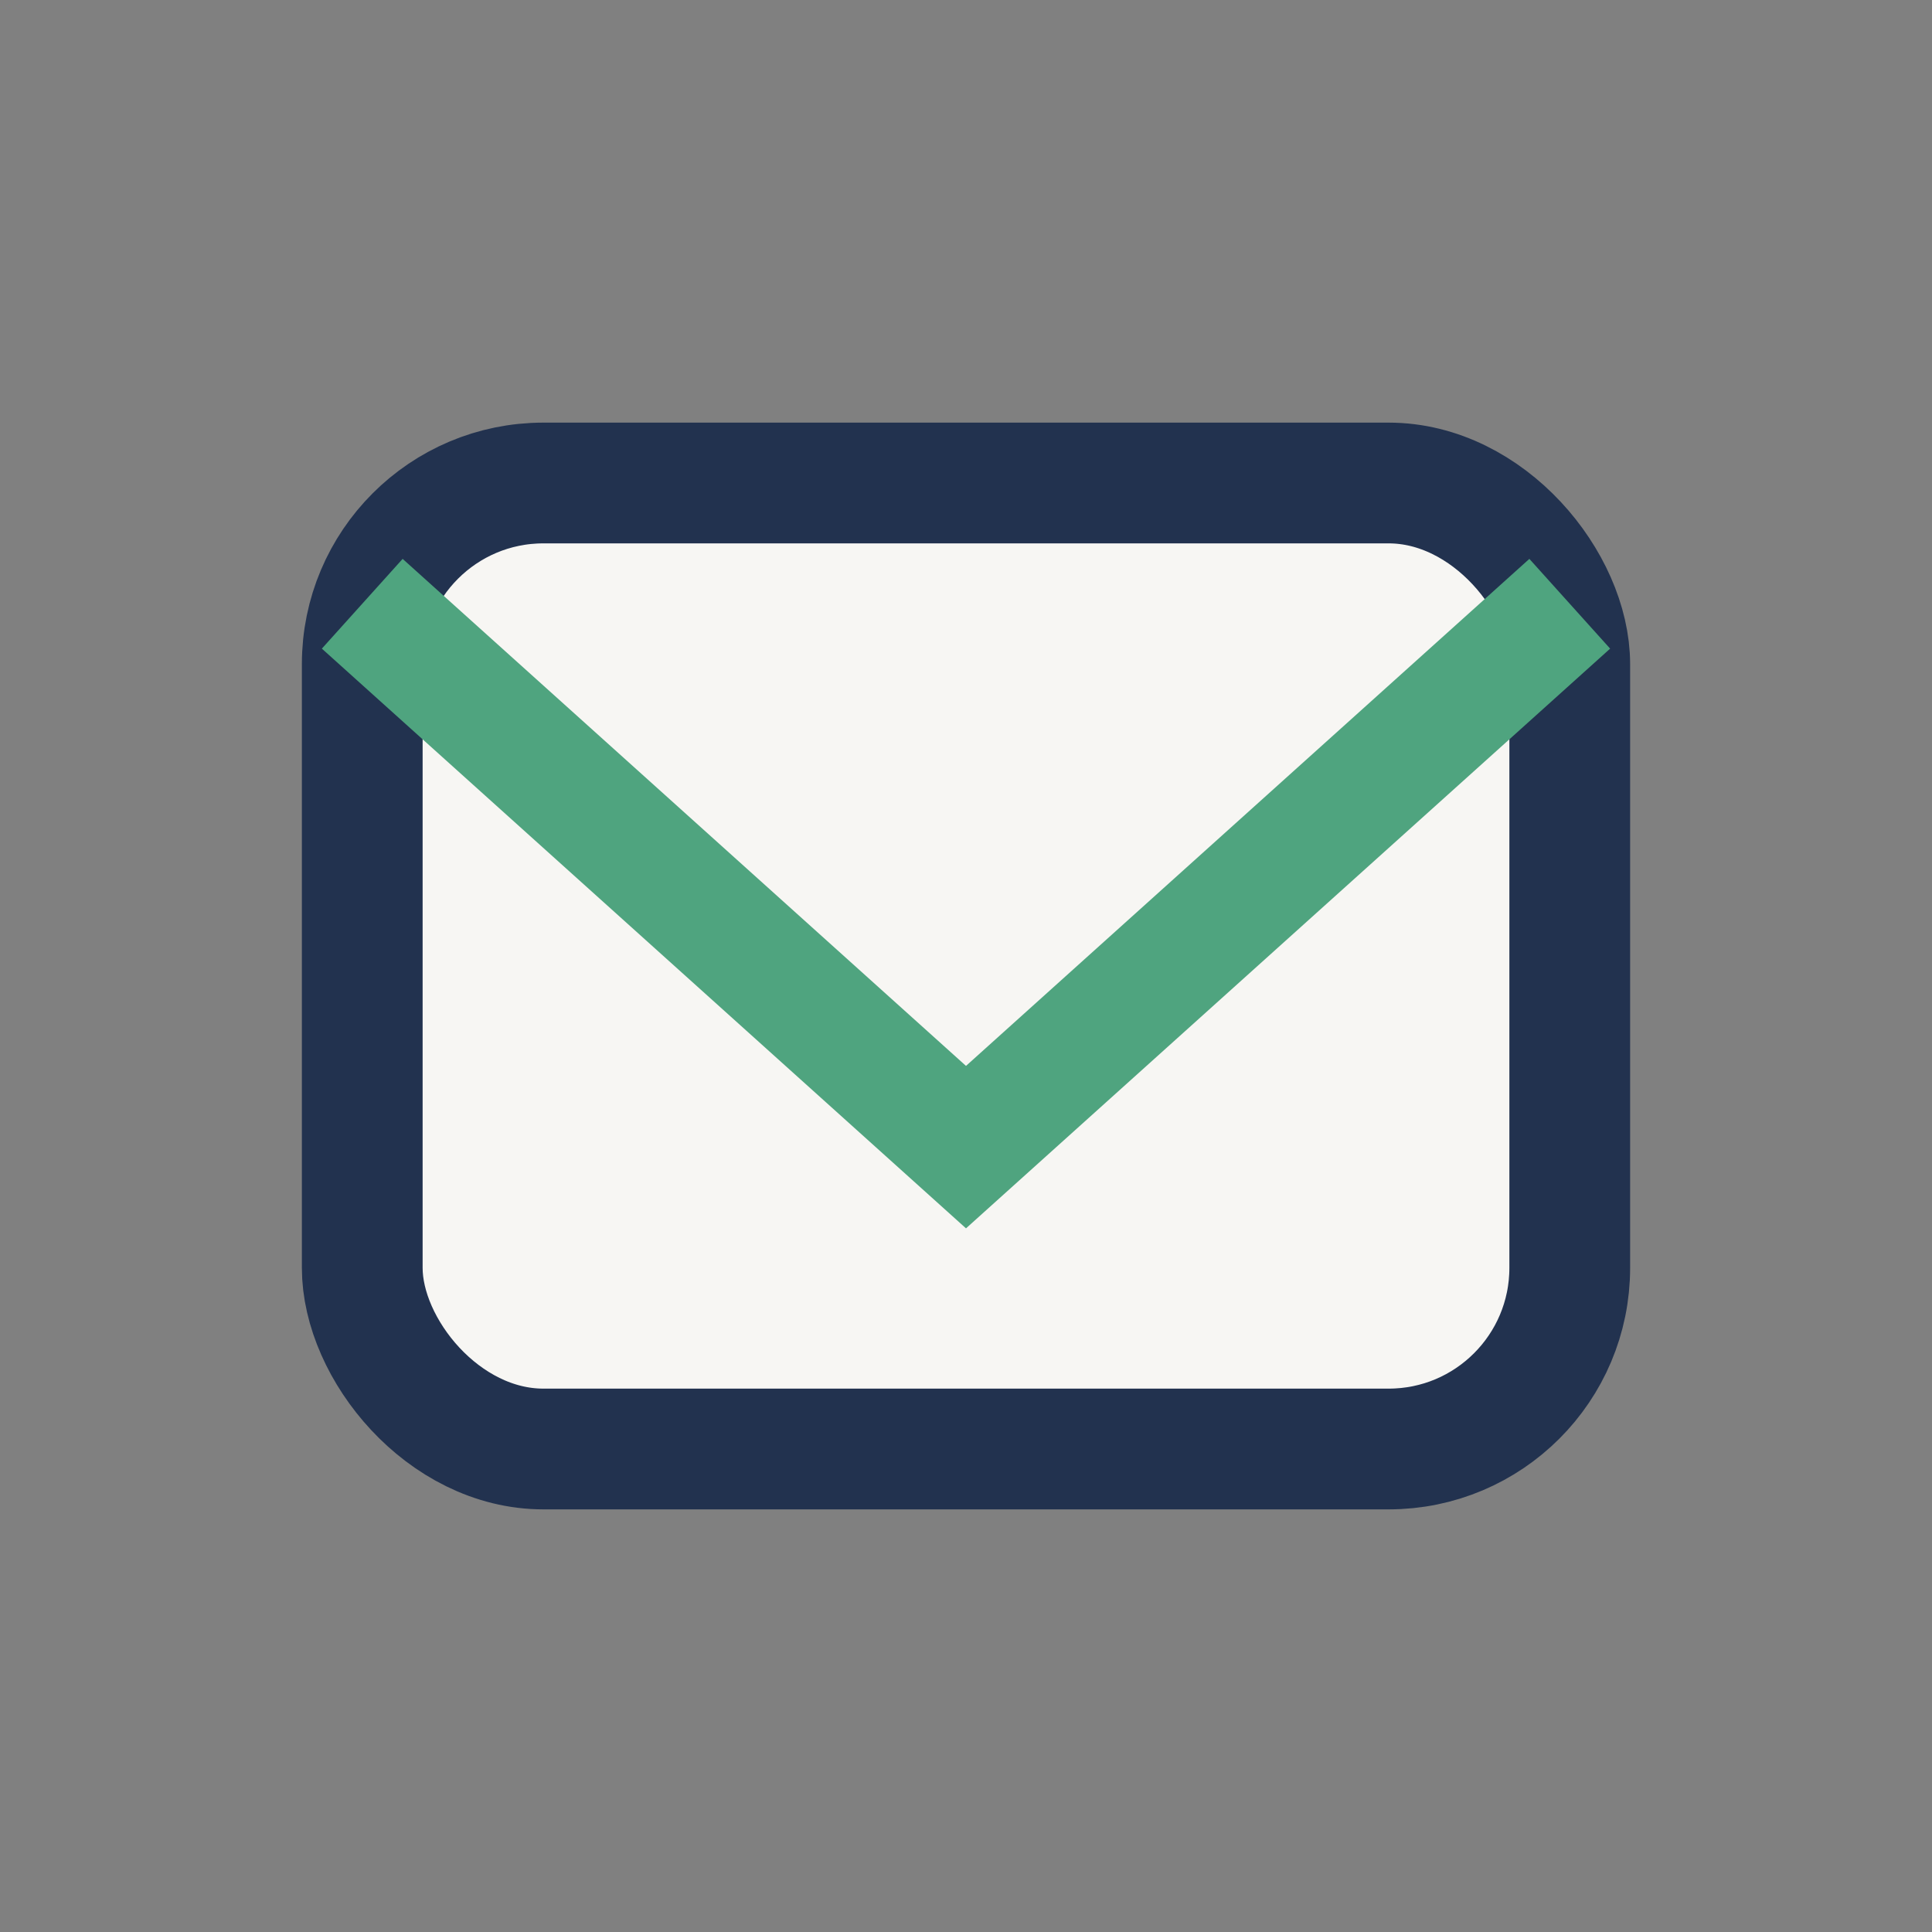 <?xml version="1.0" encoding="UTF-8"?>
<svg xmlns="http://www.w3.org/2000/svg" width="32" height="32" viewBox="0 0 32 32"><rect x="0" y="0" width="32" height="32" fill="#808080" stroke="none"/><rect x="6" y="8" width="20" height="16" rx="3" fill="#F7F6F3" stroke="#22324F" stroke-width="2"/><path d="M6 10l10 9 10-9" stroke="#4FA47F" stroke-width="2" fill="none"/></svg>